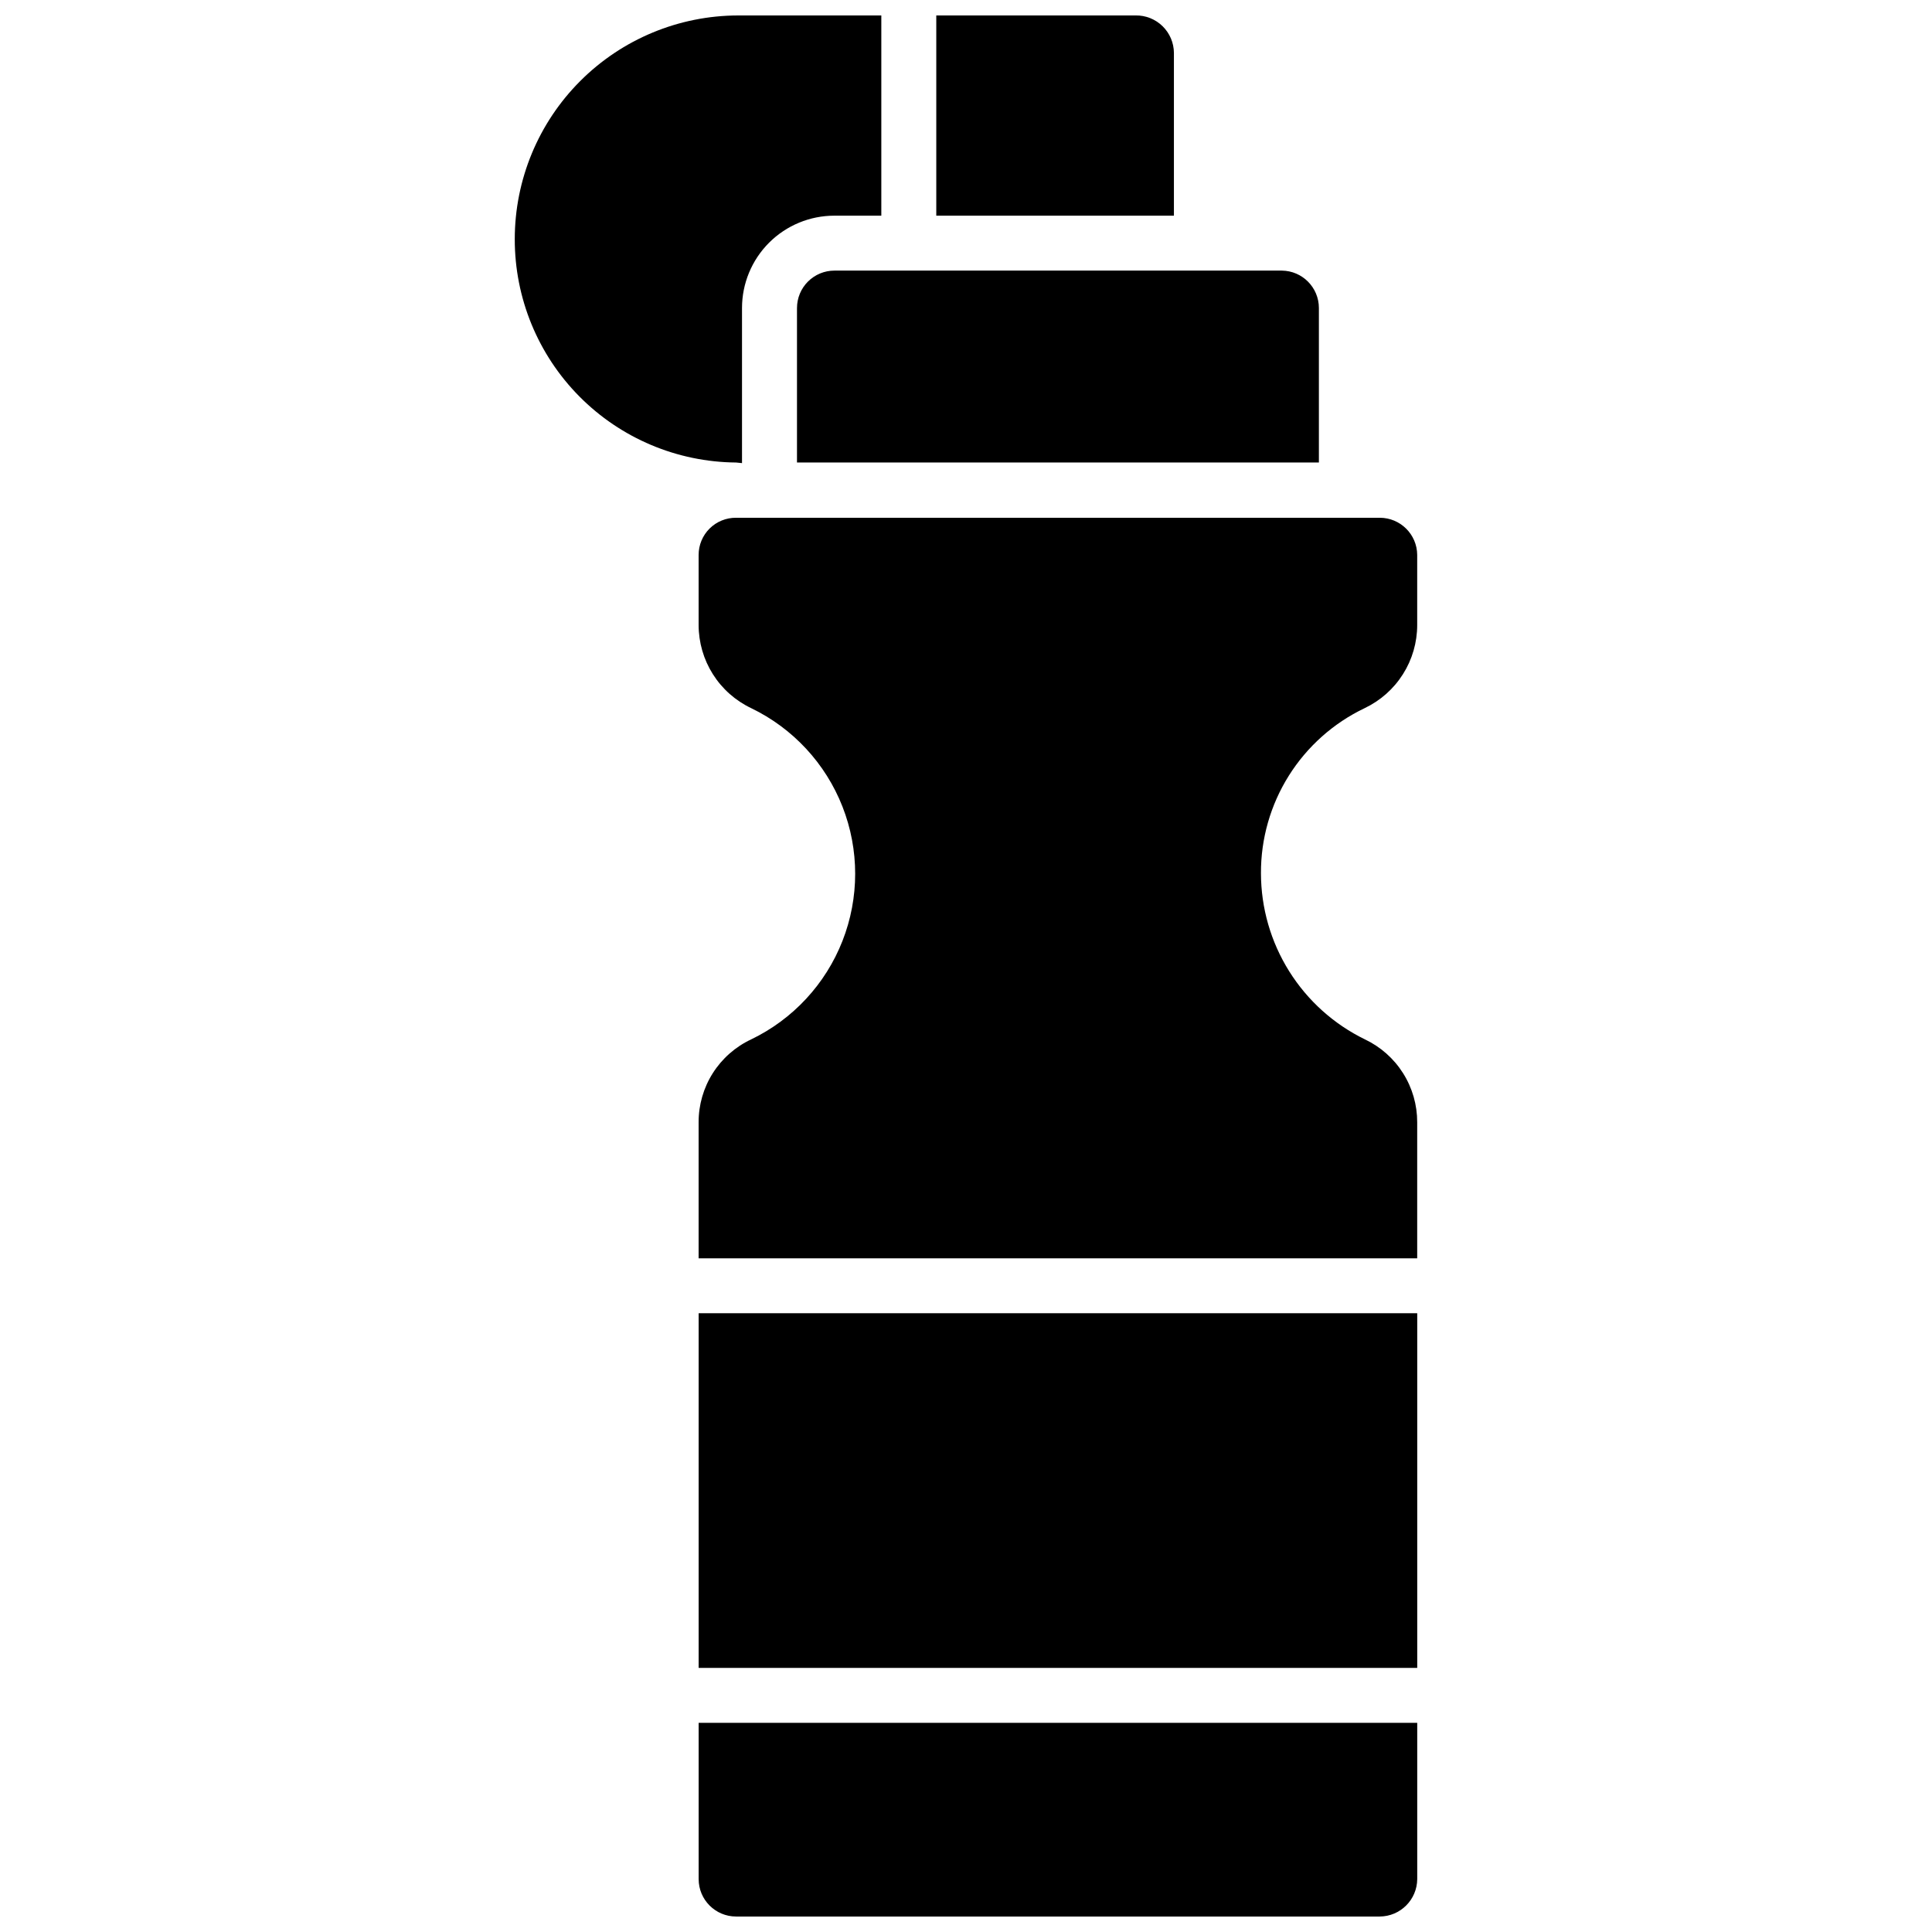 <?xml version="1.0" encoding="UTF-8"?>
<!-- Uploaded to: ICON Repo, www.svgrepo.com, Generator: ICON Repo Mixer Tools -->
<svg width="800px" height="800px" version="1.1" viewBox="144 144 512 512" xmlns="http://www.w3.org/2000/svg">
 <defs>
  <clipPath id="c">
   <path d="m280 148.09h98v118.91h-98z"/>
  </clipPath>
  <clipPath id="b">
   <path d="m329 600h191v51.902h-191z"/>
  </clipPath>
  <clipPath id="a">
   <path d="m392 148.09h64v53.906h-64z"/>
  </clipPath>
 </defs>
 <g clip-path="url(#c)">
  <path d="m340.64 266.73v-41.094c0-6.492 2.578-12.719 7.168-17.312 4.594-4.59 10.82-7.168 17.312-7.168h12.438v-53.059h-37.941c-15.707 0.02-30.766 6.273-41.863 17.391-11.102 11.113-17.336 26.18-17.336 41.887-0.02 15.609 6.133 30.598 17.121 41.688s25.914 17.383 41.527 17.508z"/>
 </g>
 <g clip-path="url(#b)">
  <path d="m329.15 641.98c0 5.477 4.441 9.918 9.922 9.918h170.59c5.461-0.043 9.875-4.457 9.918-9.918v-41.406h-190.43z"/>
 </g>
 <path d="m329.15 492.02h190.43v93.992h-190.43z"/>
 <path d="m505.64 331.67c4.168-1.98 7.691-5.102 10.156-9.004 2.469-3.898 3.777-8.422 3.777-13.035v-18.578c-0.043-5.449-4.473-9.84-9.918-9.84h-170.59c-2.625-0.023-5.148 1.004-7.012 2.852-1.859 1.848-2.91 4.363-2.91 6.988v18.578c0.004 4.613 1.312 9.137 3.777 13.035 2.465 3.902 5.988 7.023 10.156 9.004 11.066 5.34 19.707 14.66 24.191 26.098 4.484 11.438 4.484 24.145 0 35.582-4.484 11.438-13.125 20.758-24.191 26.094-4.172 1.953-7.703 5.059-10.172 8.949s-3.773 8.406-3.762 13.016v36.055h190.43v-36.055c0.012-4.598-1.285-9.105-3.738-12.992-2.453-3.891-5.961-7-10.117-8.973-8.25-4.019-15.203-10.277-20.074-18.055-4.871-7.781-7.461-16.77-7.477-25.949-0.043-9.148 2.519-18.121 7.383-25.871 4.867-7.75 11.832-13.957 20.09-17.898z"/>
 <path d="m355.21 225.63v40.934h138.31v-40.934c0-5.445-4.394-9.875-9.84-9.918h-118.55c-2.629 0-5.152 1.043-7.012 2.906-1.863 1.859-2.906 4.383-2.906 7.012z"/>
 <g clip-path="url(#a)">
  <path d="m455.1 158.01c-0.02-2.664-1.105-5.211-3.012-7.074s-4.477-2.887-7.141-2.844h-52.824v53.059h62.977z"/>
 </g>
</svg>